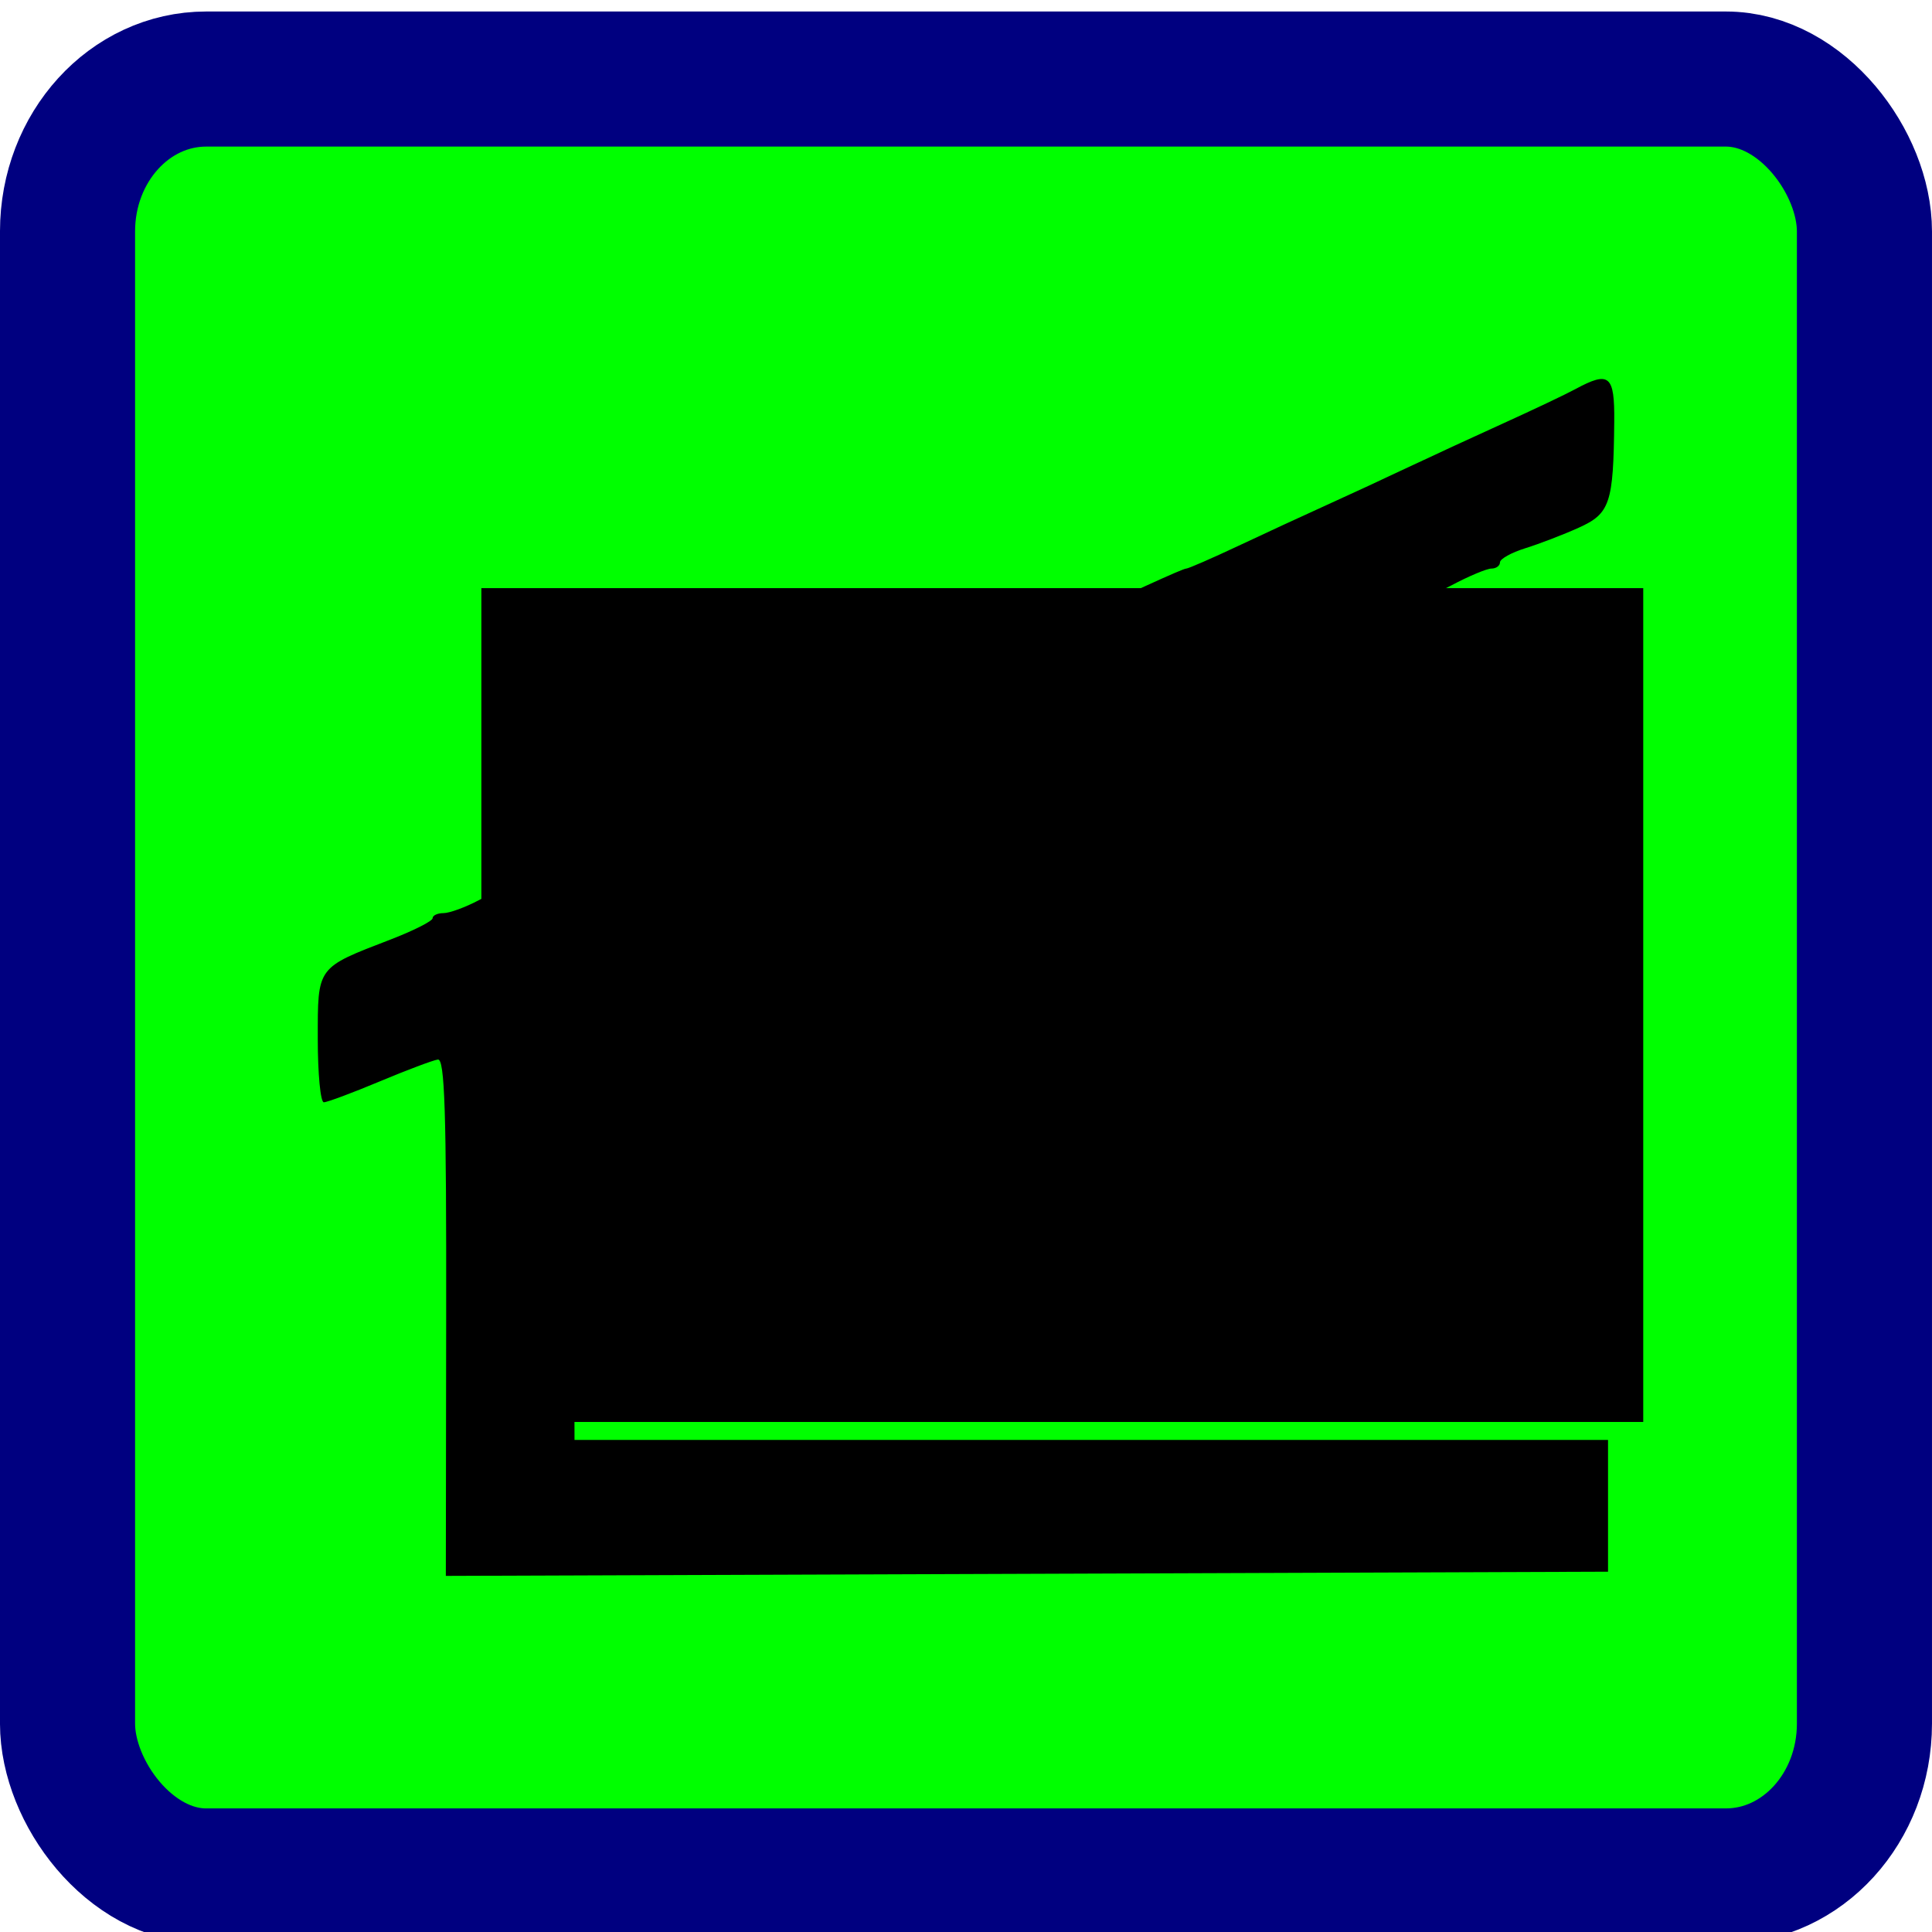 <?xml version="1.0" encoding="UTF-8" standalone="no"?><svg xmlns:dc="http://purl.org/dc/elements/1.1/" xmlns:cc="http://creativecommons.org/ns#" xmlns:rdf="http://www.w3.org/1999/02/22-rdf-syntax-ns#" xmlns:svg="http://www.w3.org/2000/svg" xmlns="http://www.w3.org/2000/svg" xmlns:sodipodi="http://sodipodi.sourceforge.net/DTD/sodipodi-0.dtd" xmlns:inkscape="http://www.inkscape.org/namespaces/inkscape" id="svg8" version="1.1" viewBox="0 0 75.671 75.671" height="286" width="286" sodipodi:docname="nasz domek.svg" inkscape:version="0.92.4 5da689c313, 2019-01-14"><sodipodi:namedview pagecolor="#ffffff" bordercolor="#666666" borderopacity="1" objecttolerance="10" gridtolerance="10" guidetolerance="10" inkscape:pageopacity="0" inkscape:pageshadow="2" inkscape:window-width="1920" inkscape:window-height="1020" id="namedview2788" showgrid="false" inkscape:zoom="1.1669735" inkscape:cx="-40.305203" inkscape:cy="203.14886" inkscape:window-x="0" inkscape:window-y="0" inkscape:window-maximized="1" inkscape:current-layer="layer7"/><defs id="defs2"/><g inkscape:groupmode="layer" id="layer7" inkscape:label="Layer 1"><rect style="display:inline;fill:#00ff00;fill-rule:evenodd;stroke-width:0.265" id="rect1982" width="68.708" height="68.617" x="3.509" y="3.953" rx="5.428" ry="5.967"/></g><g inkscape:groupmode="layer" id="layer8" inkscape:label="Layer 2"><g style="" transform="translate(0,-221.329)" id="layer1"><rect ry="5.967" rx="5.428" y="224.425" x="2.645" height="70.38" width="70.38" id="rect815" style="fill:none;fill-rule:evenodd;stroke:#000080;stroke-width:5.291;stroke-miterlimit:4;stroke-dasharray:none;stroke-opacity:1"/><flowRoot transform="matrix(0.265,0,0,0.265,11.76,233.356)" style="font-style:normal;font-variant:normal;font-weight:800;font-stretch:normal;font-size:133.333px;line-height:1.25;font-family:Cantarell;-inkscape-font-specification:'Cantarell, Ultra-Bold';font-variant-ligatures:normal;font-variant-caps:normal;font-variant-numeric:normal;font-feature-settings:normal;text-align:center;letter-spacing:0px;word-spacing:0px;writing-mode:lr;text-anchor:middle;fill:#000000;fill-opacity:1;stroke:none;" id="flowRoot3079" xml:space="preserve"><flowRegion style="-inkscape-font-specification:'Cantarell, Ultra-Bold';font-family:Cantarell;font-weight:800;font-style:normal;font-stretch:normal;font-variant:normal;font-size:133.333px;text-anchor:middle;text-align:center;writing-mode:lr;font-variant-ligatures:normal;font-variant-caps:normal;font-variant-numeric:normal;font-feature-settings:normal;" id="flowRegion3081"><rect style="-inkscape-font-specification:'Cantarell, Ultra-Bold';font-family:Cantarell;font-weight:800;font-style:normal;font-stretch:normal;font-variant:normal;font-size:133.333px;text-anchor:middle;text-align:center;writing-mode:lr;font-variant-ligatures:normal;font-variant-caps:normal;font-variant-numeric:normal;font-feature-settings:normal;" y="41.543" x="26.769" height="123.239" width="171.726" id="rect3083"/></flowRegion><flowPara id="flowPara3085">WC</flowPara></flowRoot><path id="path3125" d="m 17.475,272.919 c 0.011,-8.079 -0.055,-10.127 -0.325,-10.091 -0.186,0.025 -1.214,0.412 -2.284,0.86 -1.07,0.448 -2.052,0.814 -2.183,0.814 -0.13,0 -0.237,-1.117 -0.237,-2.483 0,-2.849 -0.056,-2.772 2.844,-3.889 0.91,-0.35 1.654,-0.727 1.654,-0.837 0,-0.11 0.192,-0.2 0.427,-0.2 0.235,0 0.86,-0.229 1.389,-0.509 0.529,-0.28 1.796,-0.892 2.814,-1.359 1.019,-0.467 4.125,-1.964 6.904,-3.327 2.778,-1.363 5.13,-2.478 5.227,-2.478 0.152,0 1.359,-0.551 6.391,-2.917 4.348,-2.044 6.231,-2.904 6.363,-2.904 0.084,0 1.008,-0.403 2.054,-0.895 1.046,-0.492 2.564,-1.195 3.373,-1.56 0.809,-0.366 2.238,-1.027 3.175,-1.47 0.937,-0.443 2.656,-1.237 3.821,-1.765 1.164,-0.528 2.433,-1.13 2.819,-1.339 1.335,-0.721 1.541,-0.548 1.524,1.274 -0.03,3.199 -0.164,3.601 -1.391,4.154 -0.605,0.273 -1.546,0.634 -2.092,0.804 -0.546,0.17 -0.992,0.418 -0.992,0.552 0,0.134 -0.15,0.244 -0.333,0.244 -0.183,0 -0.892,0.298 -1.575,0.661 -0.683,0.364 -1.479,0.661 -1.768,0.661 -0.289,0 -0.606,0.129 -0.703,0.287 -0.172,0.278 -3.889,2.094 -4.287,2.094 -0.109,0 -1.388,0.595 -2.843,1.323 -1.455,0.728 -2.854,1.323 -3.109,1.323 -0.255,0 -0.464,0.089 -0.466,0.198 -0.002,0.109 -0.508,0.417 -1.124,0.684 -0.617,0.267 -1.538,0.701 -2.047,0.965 -4.385,2.272 -7.506,3.709 -8.053,3.709 -0.227,0 -0.413,0.103 -0.413,0.229 0,0.126 -0.566,0.442 -1.257,0.702 -0.691,0.26 -1.492,0.634 -1.779,0.83 -0.287,0.196 -0.735,0.357 -0.996,0.357 -0.457,0 -1.517,0.488 -1.79,0.824 -0.144,0.177 -2.806,1.43 -3.422,1.61 -0.314,0.092 -0.372,1.031 -0.34,5.519 0.021,2.974 0.043,6.926 0.048,8.781 l 0.009,3.373 H 42.741 62.982 l -2.4e-5,2.58 -2.4e-5,2.58 -22.76,0.082 -22.76,0.082 0.013,-10.136 z m 10.632,2.421 c -0.747,-0.696 -0.766,-2.07 -0.04,-2.85 0.577,-0.619 0.793,-0.65 4.752,-0.688 l 2.514,-0.024 0.132,-2.968 c 0.15,-3.375 0.411,-3.884 1.984,-3.884 1.699,0 1.841,0.379 1.937,5.168 l 0.085,4.251 -0.86,0.768 -0.86,0.768 h -4.533 c -4.196,0 -4.576,-0.04 -5.112,-0.539 z m 12.915,-4.893 v -5.416 h 9.798 c 10.698,0 11.376,0.083 11.899,1.46 0.145,0.38 0.263,2.589 0.263,4.908 v 4.216 l -2.051,0.004 c -1.128,0.002 -6.069,0.058 -10.98,0.124 l -8.93,0.12 v -5.416 z m -12.952,-0.904 c -1.217,-1.267 -1.473,-1.979 -1.211,-3.375 0.368,-1.963 1.646,-2.965 3.798,-2.98 1.298,-0.009 1.493,0.074 2.451,1.042 1.03,1.041 1.039,1.066 0.869,2.58 -0.312,2.772 -0.947,3.496 -3.25,3.705 l -1.584,0.144 z" style="fill:#000000;stroke-width:0.265"/></g></g></svg>